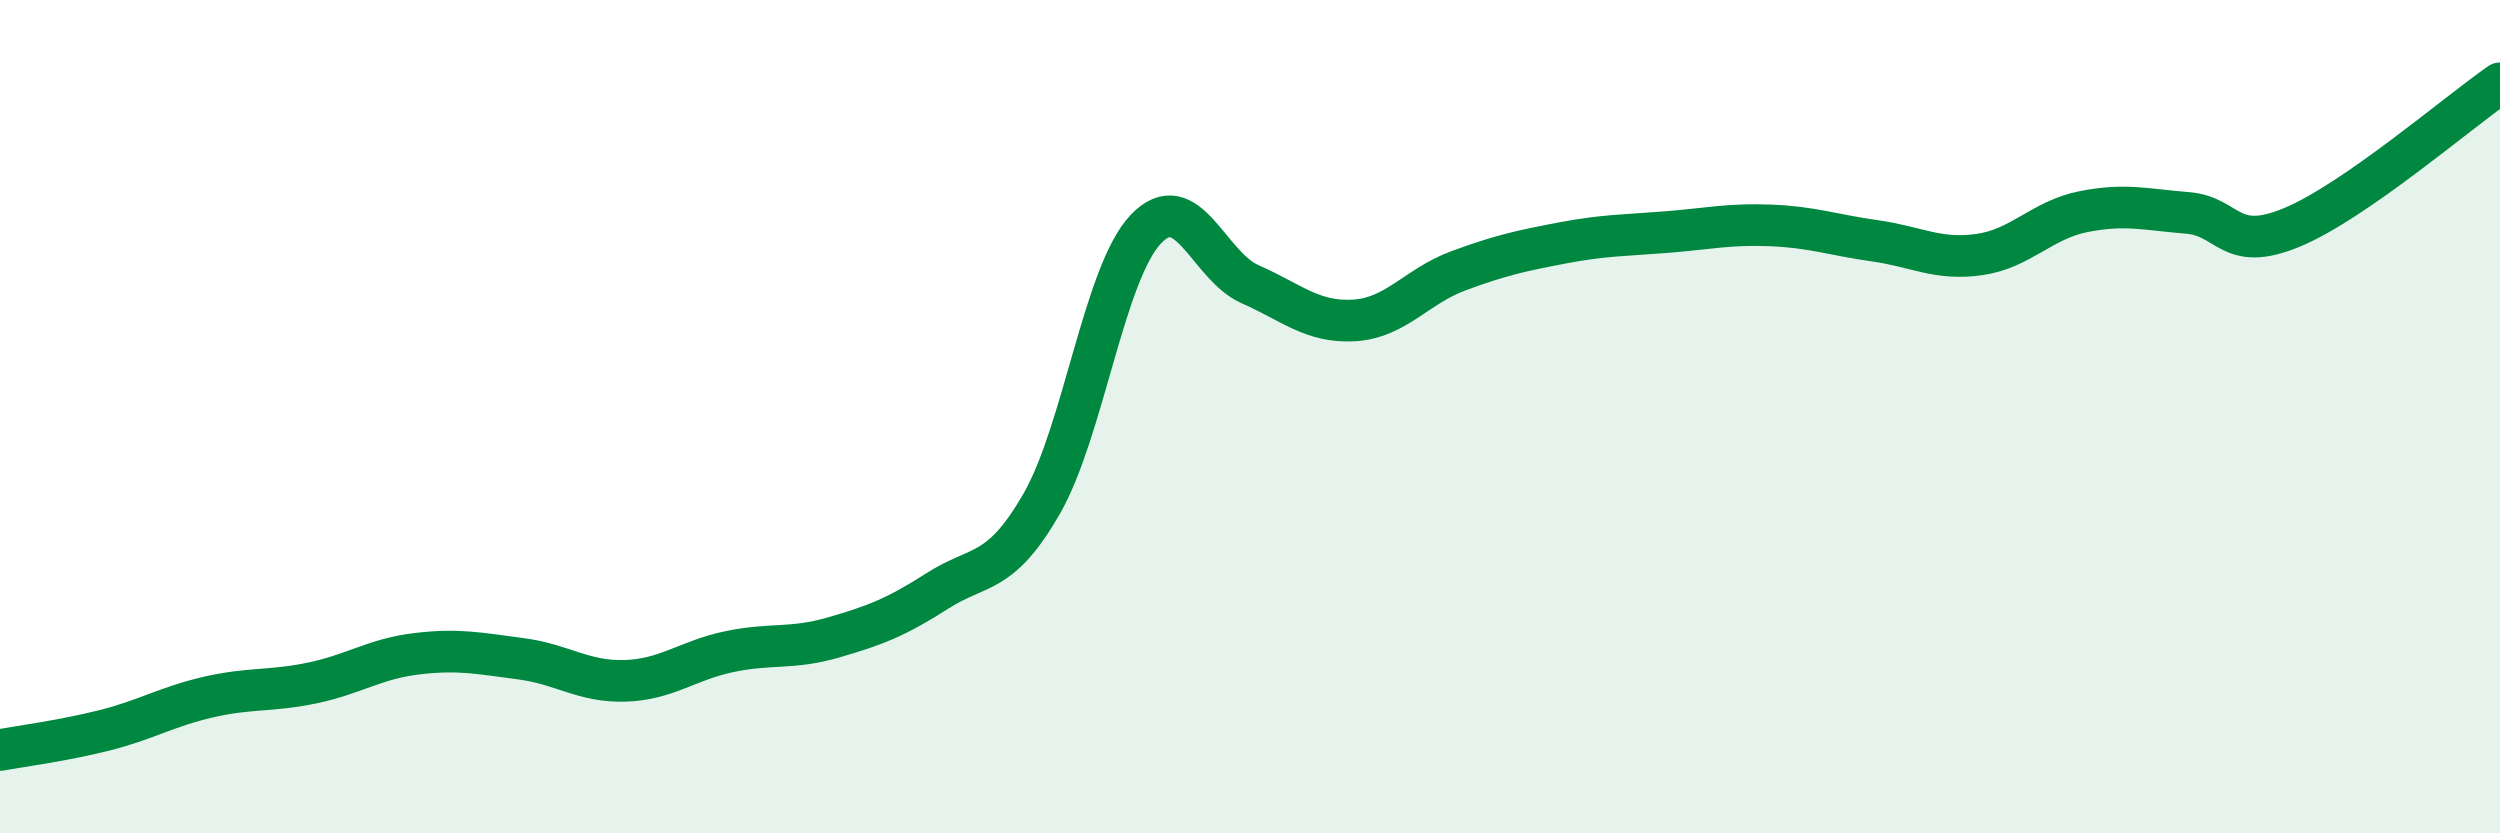 
    <svg width="60" height="20" viewBox="0 0 60 20" xmlns="http://www.w3.org/2000/svg">
      <path
        d="M 0,18 C 0.5,17.91 1.5,17.78 2.5,17.53 C 3.5,17.28 4,16.96 5,16.73 C 6,16.5 6.5,16.6 7.5,16.39 C 8.5,16.18 9,15.81 10,15.69 C 11,15.57 11.5,15.68 12.5,15.81 C 13.5,15.94 14,16.37 15,16.34 C 16,16.31 16.5,15.85 17.5,15.64 C 18.5,15.43 19,15.59 20,15.3 C 21,15.01 21.5,14.82 22.5,14.18 C 23.5,13.54 24,13.83 25,12.09 C 26,10.35 26.5,6.55 27.5,5.5 C 28.5,4.45 29,6.38 30,6.82 C 31,7.26 31.5,7.75 32.5,7.69 C 33.5,7.63 34,6.87 35,6.5 C 36,6.13 36.5,6.02 37.5,5.83 C 38.5,5.64 39,5.65 40,5.57 C 41,5.49 41.5,5.37 42.5,5.41 C 43.5,5.45 44,5.64 45,5.78 C 46,5.92 46.5,6.25 47.5,6.11 C 48.5,5.97 49,5.28 50,5.08 C 51,4.88 51.5,5.03 52.5,5.11 C 53.5,5.19 53.5,6.08 55,5.46 C 56.5,4.84 59,2.69 60,2L60 20L0 20Z"
        fill="#008740"
        opacity="0.1"
        stroke-linecap="round"
        stroke-linejoin="round"
      />
      <path
        d="M 0,18 C 0.5,17.91 1.5,17.78 2.5,17.53 C 3.5,17.28 4,16.96 5,16.73 C 6,16.5 6.5,16.6 7.5,16.39 C 8.5,16.18 9,15.81 10,15.69 C 11,15.57 11.5,15.68 12.5,15.81 C 13.5,15.94 14,16.37 15,16.34 C 16,16.31 16.5,15.85 17.5,15.64 C 18.5,15.43 19,15.59 20,15.3 C 21,15.01 21.5,14.82 22.5,14.18 C 23.5,13.54 24,13.83 25,12.09 C 26,10.35 26.5,6.55 27.5,5.5 C 28.5,4.45 29,6.38 30,6.82 C 31,7.26 31.5,7.75 32.5,7.69 C 33.5,7.63 34,6.87 35,6.5 C 36,6.13 36.5,6.02 37.5,5.83 C 38.5,5.64 39,5.65 40,5.57 C 41,5.49 41.5,5.37 42.5,5.41 C 43.5,5.45 44,5.64 45,5.78 C 46,5.92 46.5,6.25 47.5,6.11 C 48.5,5.97 49,5.28 50,5.08 C 51,4.88 51.5,5.03 52.5,5.11 C 53.5,5.19 53.5,6.08 55,5.46 C 56.5,4.84 59,2.69 60,2"
        stroke="#008740"
        stroke-width="1"
        fill="none"
        stroke-linecap="round"
        stroke-linejoin="round"
      />
    </svg>
  